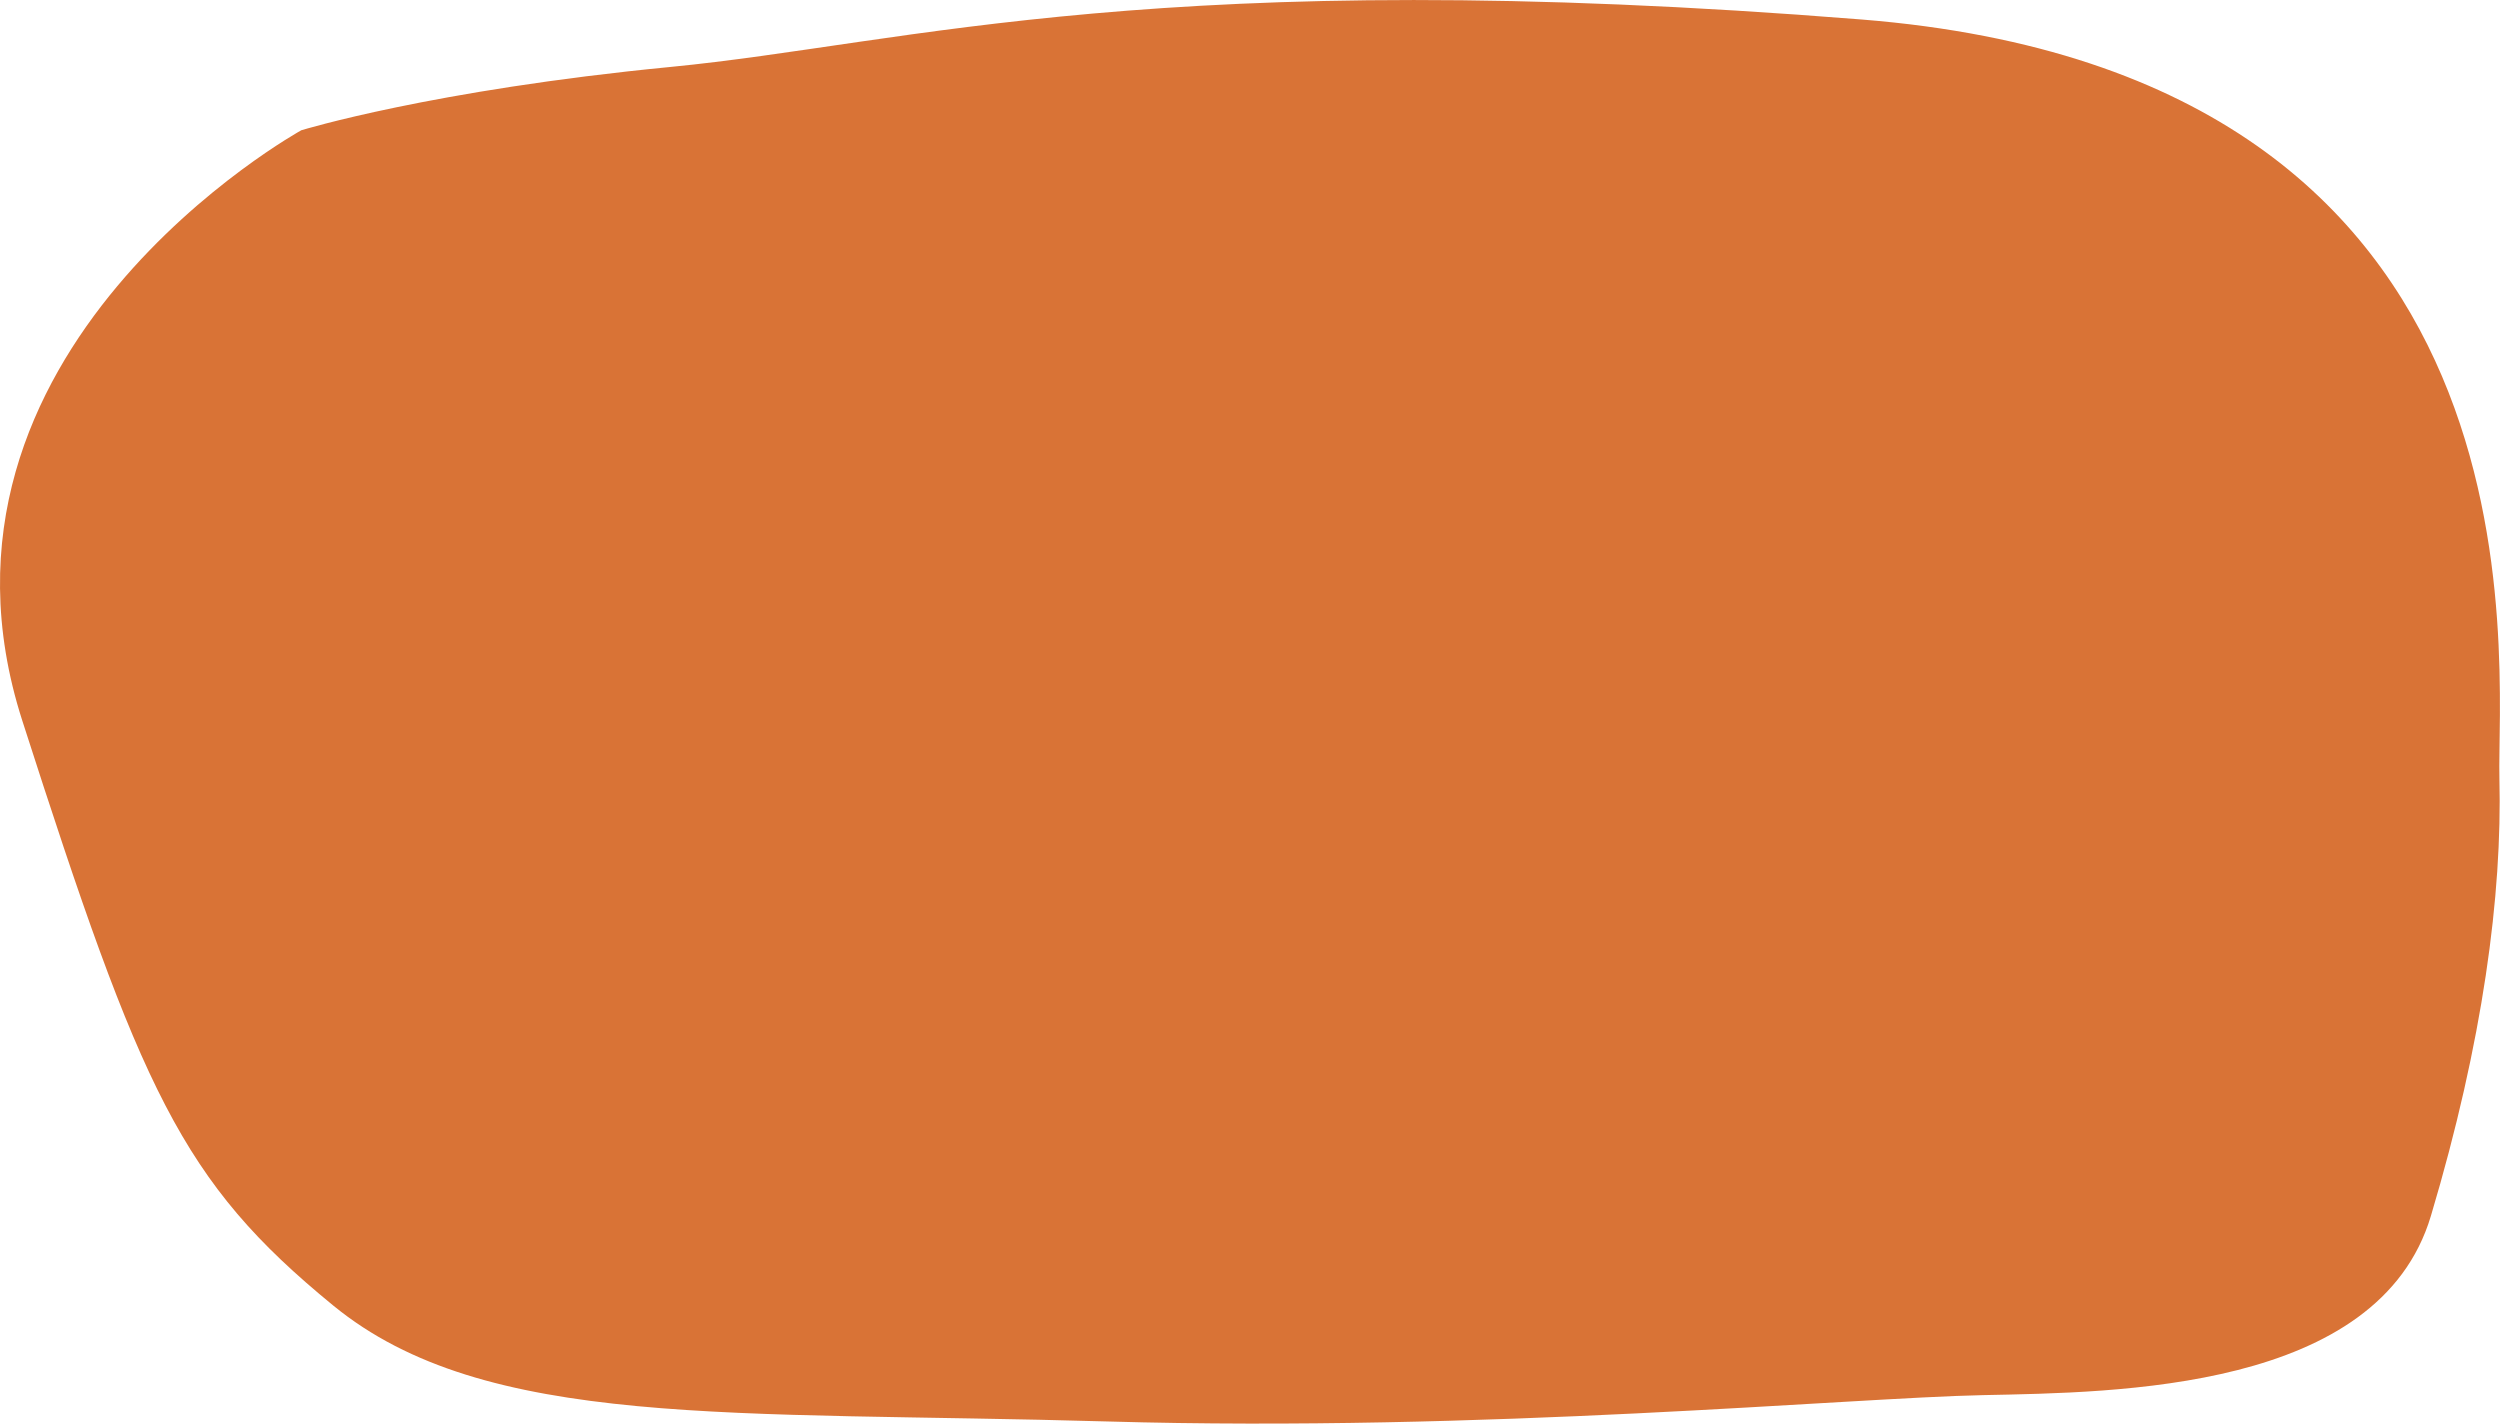 <svg width="555" height="317" viewBox="0 0 555 317" fill="none" xmlns="http://www.w3.org/2000/svg">
<path d="M66.945 28.887C66.945 28.887 -21.51 77.607 4.935 159.943C31.395 242.278 40.215 262.198 73.98 289.829C107.731 317.459 162.691 313.154 245.972 315.569C329.252 317.984 410.388 310.334 440.208 309.719C470.028 309.089 528.064 308.759 539.659 269.938C551.254 231.103 555.499 198.658 554.869 172.828C554.239 146.983 568.714 16.767 413.298 4.331C257.867 -8.104 201.826 9.716 148.861 14.861C95.896 20.007 66.96 28.902 66.96 28.902" fill="#D97336"/>
</svg>
